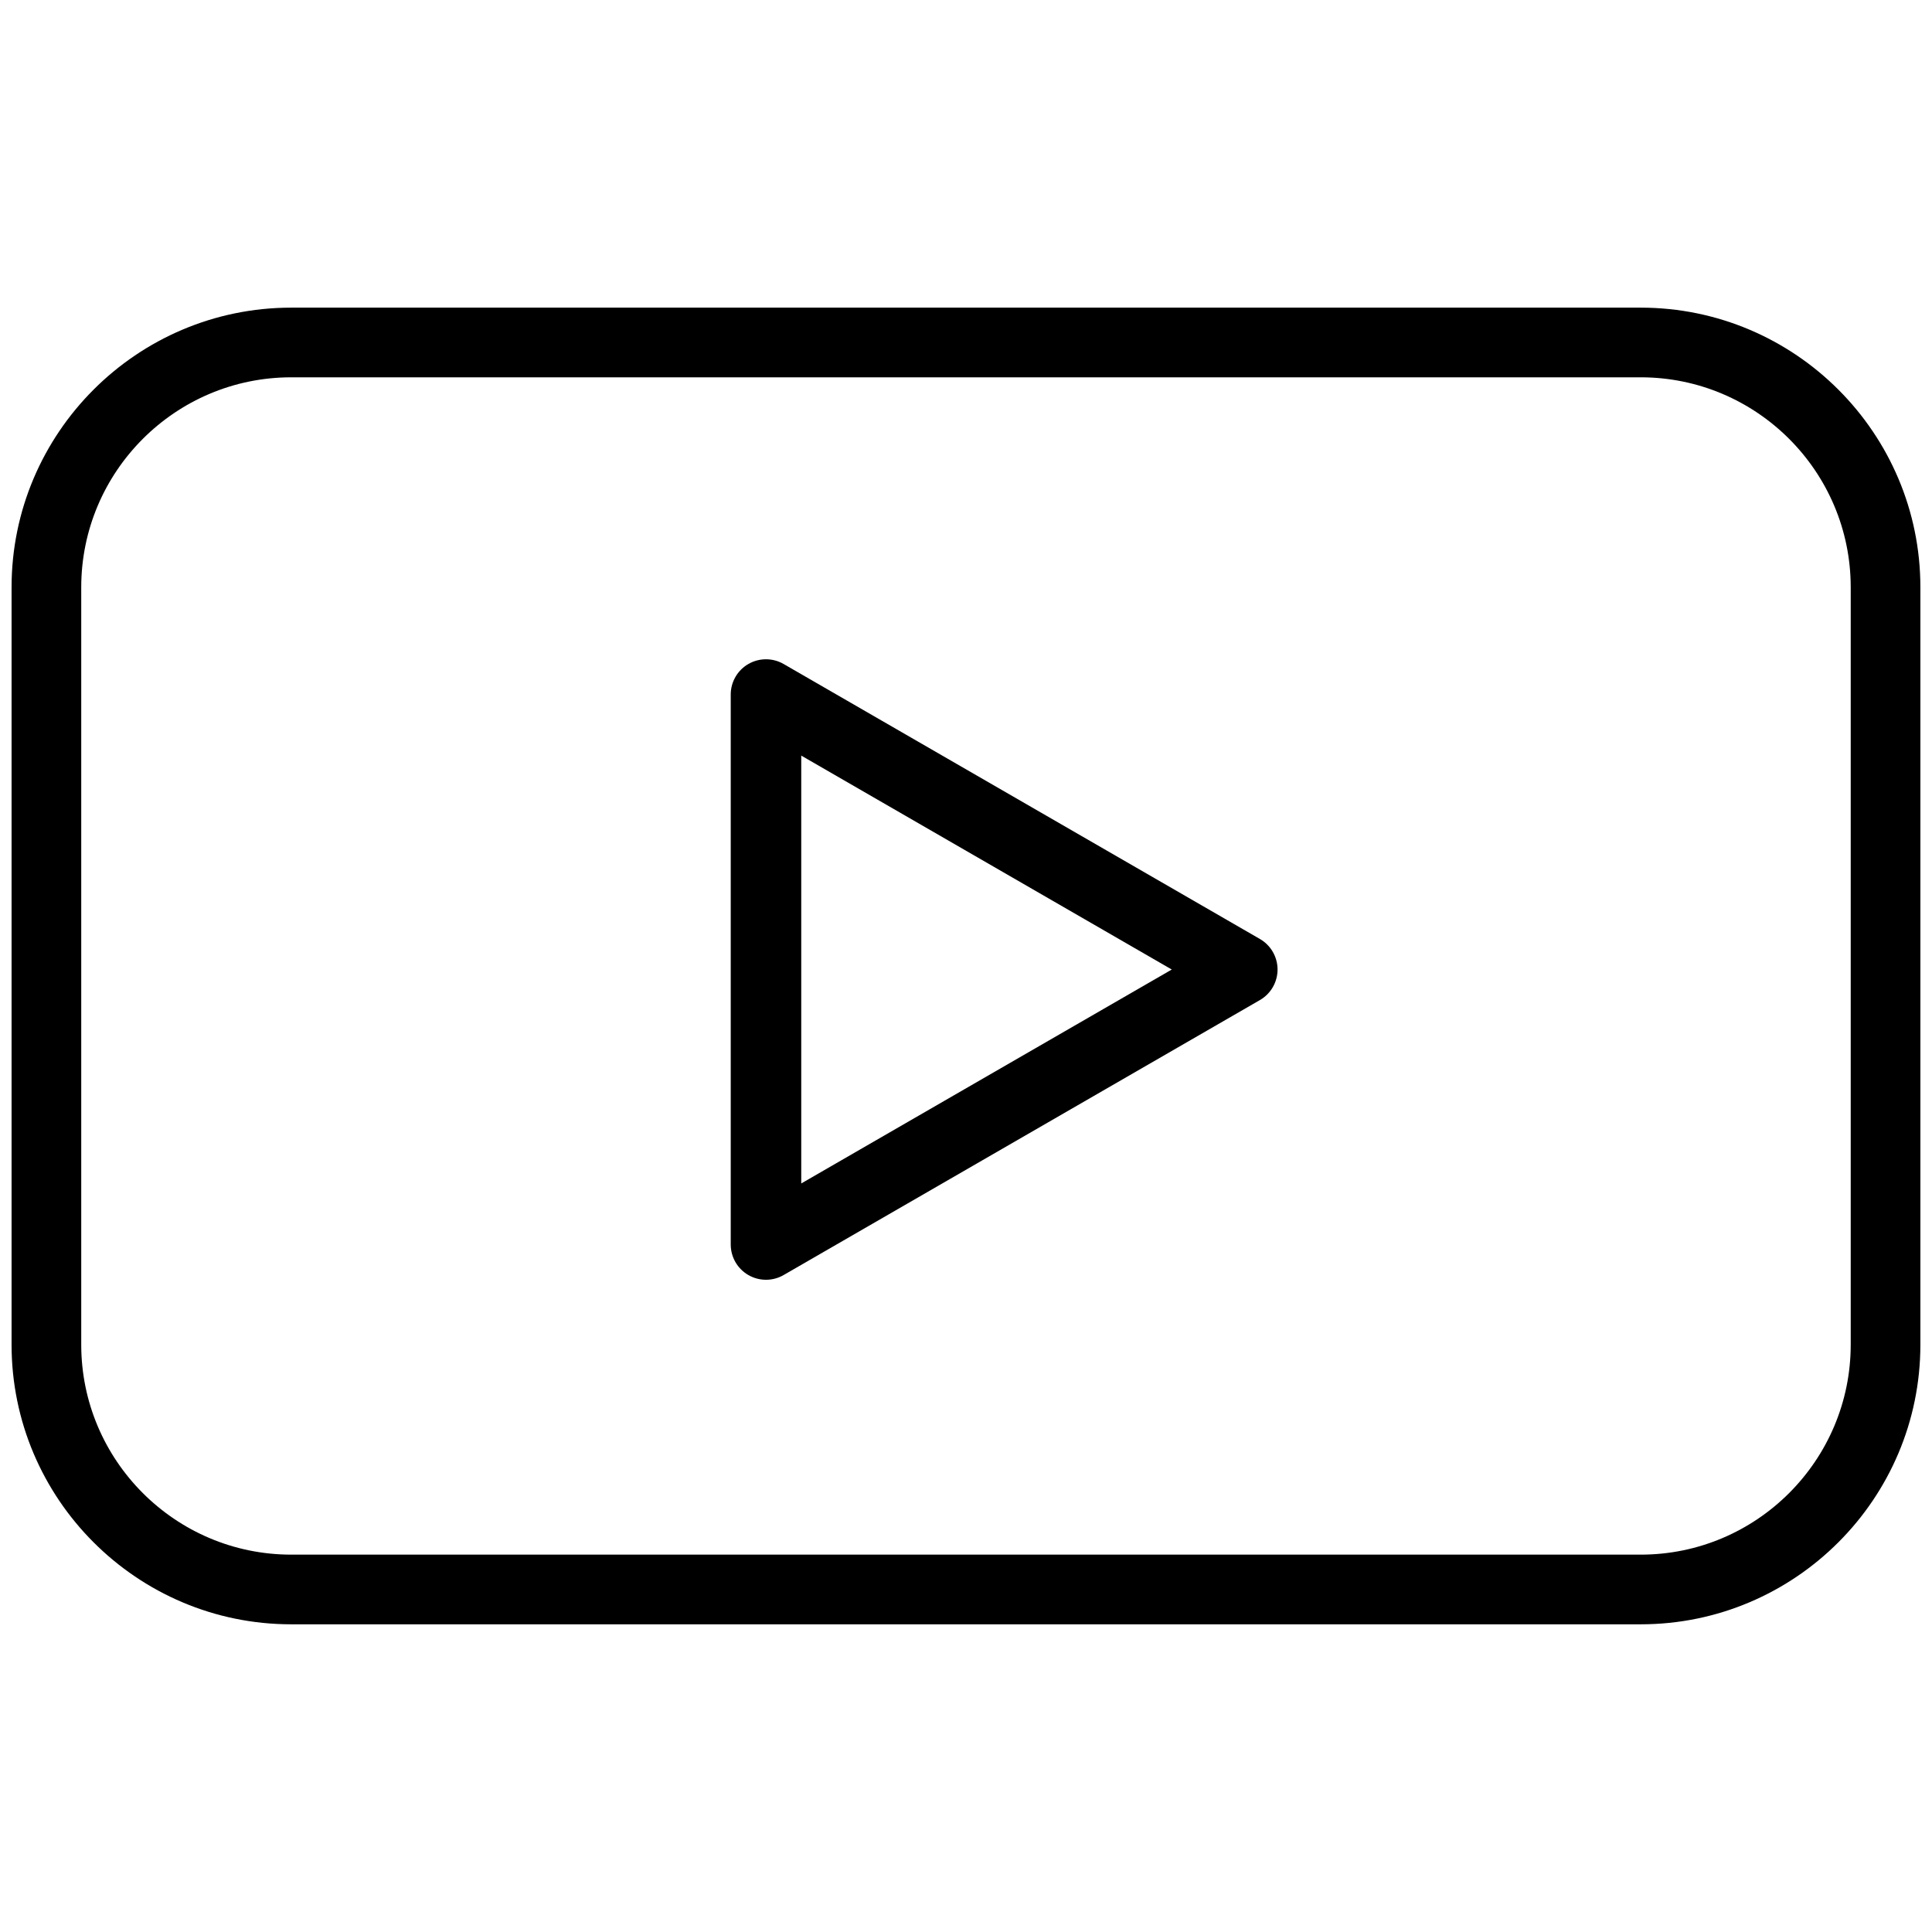<svg xmlns:inkscape="http://www.inkscape.org/namespaces/inkscape" xmlns:sodipodi="http://sodipodi.sourceforge.net/DTD/sodipodi-0.dtd" xmlns="http://www.w3.org/2000/svg" xmlns:svg="http://www.w3.org/2000/svg" id="Layer_1" x="0px" y="0px" viewBox="0 0 512.001 512.001" style="enable-background:new 0 0 512.001 512.001;" xml:space="preserve" sodipodi:docname="youtube.svg" inkscape:version="1.3 (0e150ed6c4, 2023-07-21)"><defs id="defs19"></defs><g id="g2" transform="matrix(0.988,0,0,0.988,3.066,3.066)" style="stroke-width:0;stroke-dasharray:none;stroke:#000000;stroke-opacity:1">	<g id="g1" style="stroke-width:0;stroke-dasharray:none;stroke:#000000;stroke-opacity:1">		<path d="M 436.989,79.416 H 75.011 C 33.65,79.416 0,113.067 0,154.427 v 203.147 c 0,41.362 33.65,75.011 75.011,75.011 h 361.978 c 41.362,0 75.011,-33.65 75.012,-75.012 V 154.427 c 0,-41.36 -33.65,-75.011 -75.012,-75.011 z m 56.325,278.157 c 0,31.057 -25.267,56.324 -56.325,56.324 H 75.011 c -31.058,0 -56.324,-25.267 -56.324,-56.324 V 154.427 c 0,-31.057 25.266,-56.324 56.324,-56.324 h 361.978 c 31.058,0 56.325,25.267 56.325,56.324 z" id="path1" style="stroke-width:0;stroke-dasharray:none;stroke:#000000;stroke-opacity:1"></path>	</g></g><g id="g4">	<g id="g3">		<path d="M333.893,248.843l-126.225-72.876c-2.89-1.669-6.453-1.669-9.344,0c-2.89,1.668-4.672,4.754-4.672,8.091V329.81    c0,3.338,1.781,6.422,4.672,8.091c1.445,0.835,3.058,1.252,4.672,1.252c1.613,0,3.227-0.417,4.672-1.252l126.225-72.876    c2.89-1.668,4.672-4.754,4.672-8.091C338.564,253.597,336.783,250.512,333.893,248.843z M212.34,313.627V200.242l98.194,56.693    L212.34,313.627z" id="path2"></path>	</g></g><g id="g5"></g><g id="g6"></g><g id="g7"></g><g id="g8"></g><g id="g9"></g><g id="g10"></g><g id="g11"></g><g id="g12"></g><g id="g13"></g><g id="g14"></g><g id="g15"></g><g id="g16"></g><g id="g17"></g><g id="g18"></g><g id="g19"></g></svg>